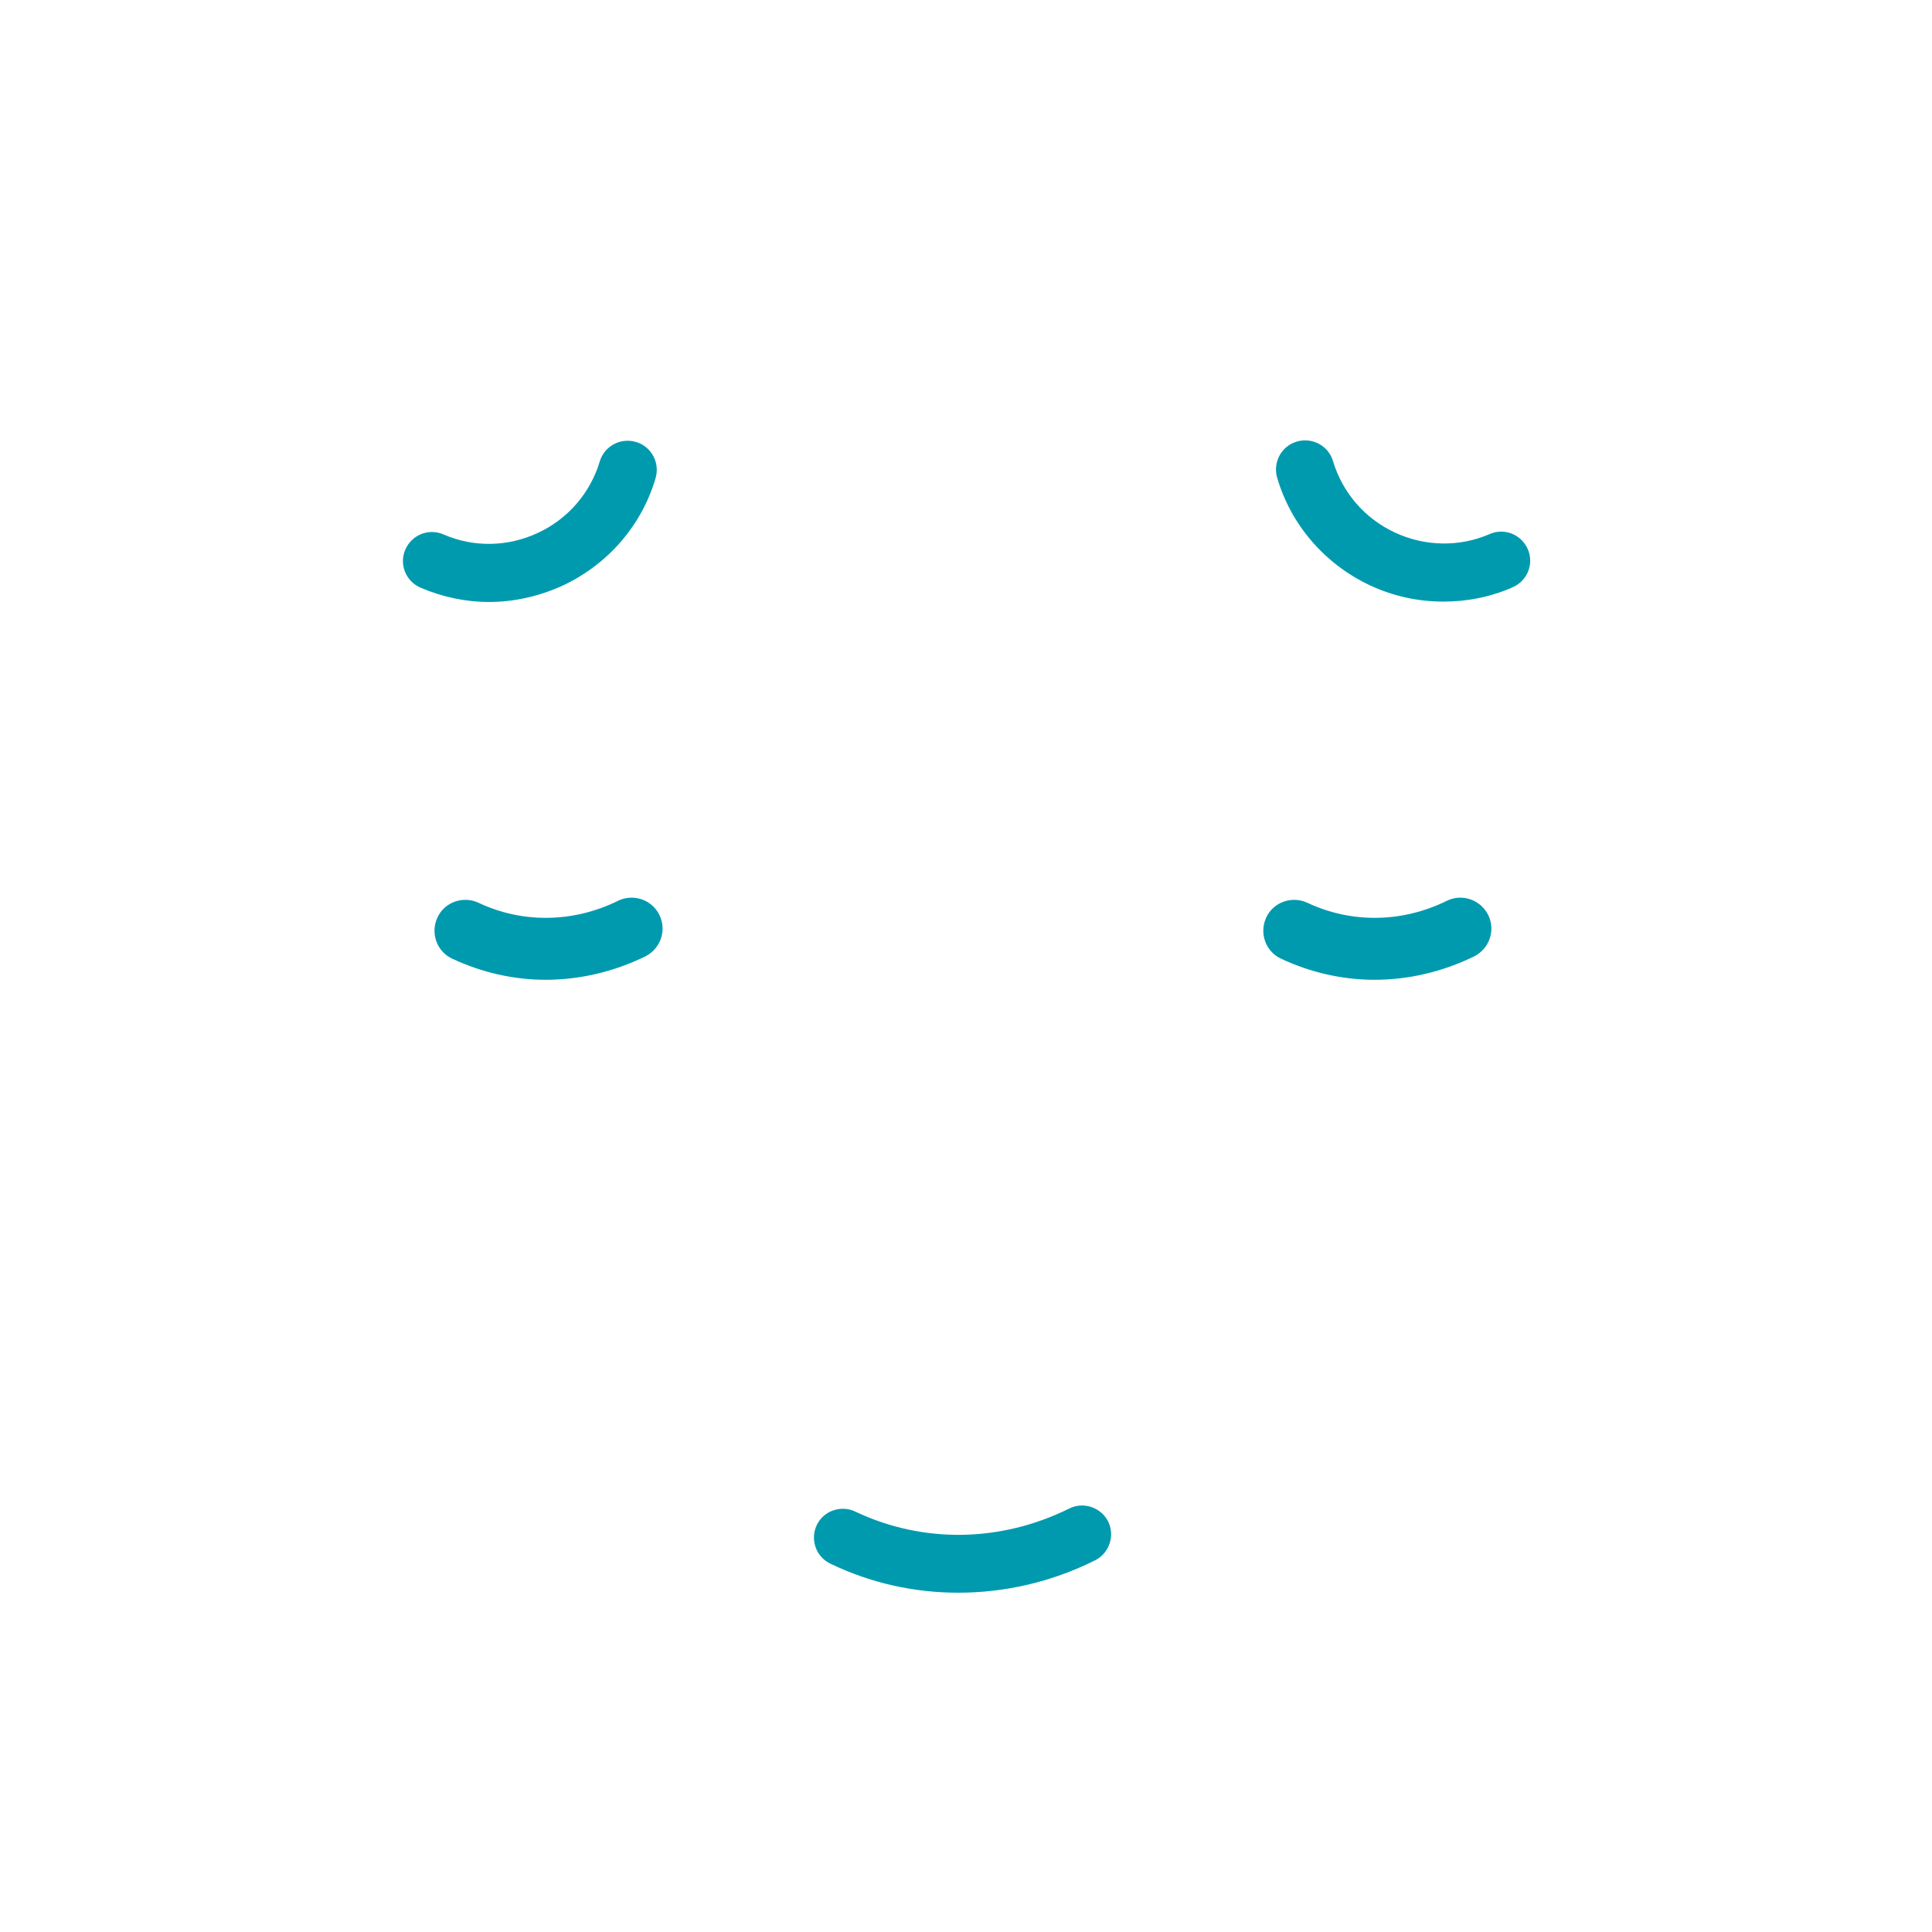 <?xml version="1.0" encoding="utf-8"?>
<!-- Generator: Adobe Illustrator 18.0.0, SVG Export Plug-In . SVG Version: 6.00 Build 0)  -->
<!DOCTYPE svg PUBLIC "-//W3C//DTD SVG 1.1 Tiny//EN" "http://www.w3.org/Graphics/SVG/1.1/DTD/svg11-tiny.dtd">
<svg version="1.1" baseProfile="tiny" id="Layer_1" xmlns="http://www.w3.org/2000/svg" xmlns:xlink="http://www.w3.org/1999/xlink"
	 x="0px" y="0px" width="511.9px" height="511.9px" viewBox="0 0 511.9 511.9" xml:space="preserve">
<path fill="#009AAF" d="M129.6,159.5c-6.2,0-12.4-1.3-18.2-3.8c-3.9-1.7-5.7-6.2-4-10.1c1.7-3.9,6.2-5.7,10.1-4
	c8,3.5,17.1,3.3,25-0.4c8-3.7,13.9-10.6,16.4-18.9c1.2-4.1,5.5-6.4,9.6-5.2c4.1,1.2,6.4,5.5,5.2,9.6c-3.7,12.6-12.7,22.9-24.7,28.5
	C142.8,158,136.2,159.5,129.6,159.5z"/>
<path fill="#009AAF" d="M382.5,159.4c-6.7,0-13.3-1.4-19.5-4.3c-11.9-5.6-20.9-15.9-24.6-28.5c-1.2-4.1,1.1-8.4,5.2-9.6
	c4.1-1.2,8.4,1.1,9.6,5.2c2.5,8.3,8.4,15.2,16.4,18.9c7.9,3.7,17.1,3.9,25.1,0.4c3.9-1.7,8.4,0.1,10.1,4c1.7,3.9-0.1,8.4-4,10.1
	C394.9,158.2,388.7,159.4,382.5,159.4z"/>
<path fill="#009AAF" d="M253.9,422c-11.6,0-23.1-2.5-33.9-7.7c-3.8-1.8-5.4-6.4-3.6-10.2c1.8-3.8,6.4-5.4,10.2-3.6
	c17.9,8.5,38.5,8.2,56.7-0.8c3.8-1.9,8.4-0.3,10.3,3.4c1.9,3.8,0.3,8.4-3.4,10.3C278.6,419.2,266.2,422,253.9,422z"/>
<path fill="#009AAF" d="M144.6,259.6c-8.5,0-16.9-1.9-24.8-5.6c-4.1-1.9-5.8-6.8-3.9-10.9c1.9-4.1,6.8-5.8,10.9-3.9
	c11.6,5.5,25.1,5.3,36.9-0.5c4-2,9-0.4,11,3.7c2,4,0.4,8.9-3.7,11C162.6,257.5,153.6,259.6,144.6,259.6z"/>
<path fill="#009AAF" d="M364.2,259.6c-8.5,0-16.9-1.9-24.8-5.6c-4.1-1.9-5.8-6.8-3.9-10.9c1.9-4.1,6.8-5.8,10.9-3.9
	c11.7,5.5,25.1,5.3,36.9-0.5c4-2,8.9-0.4,11,3.7c2,4,0.4,8.9-3.7,11C382.2,257.5,373.2,259.6,364.2,259.6z"/>
</svg>
